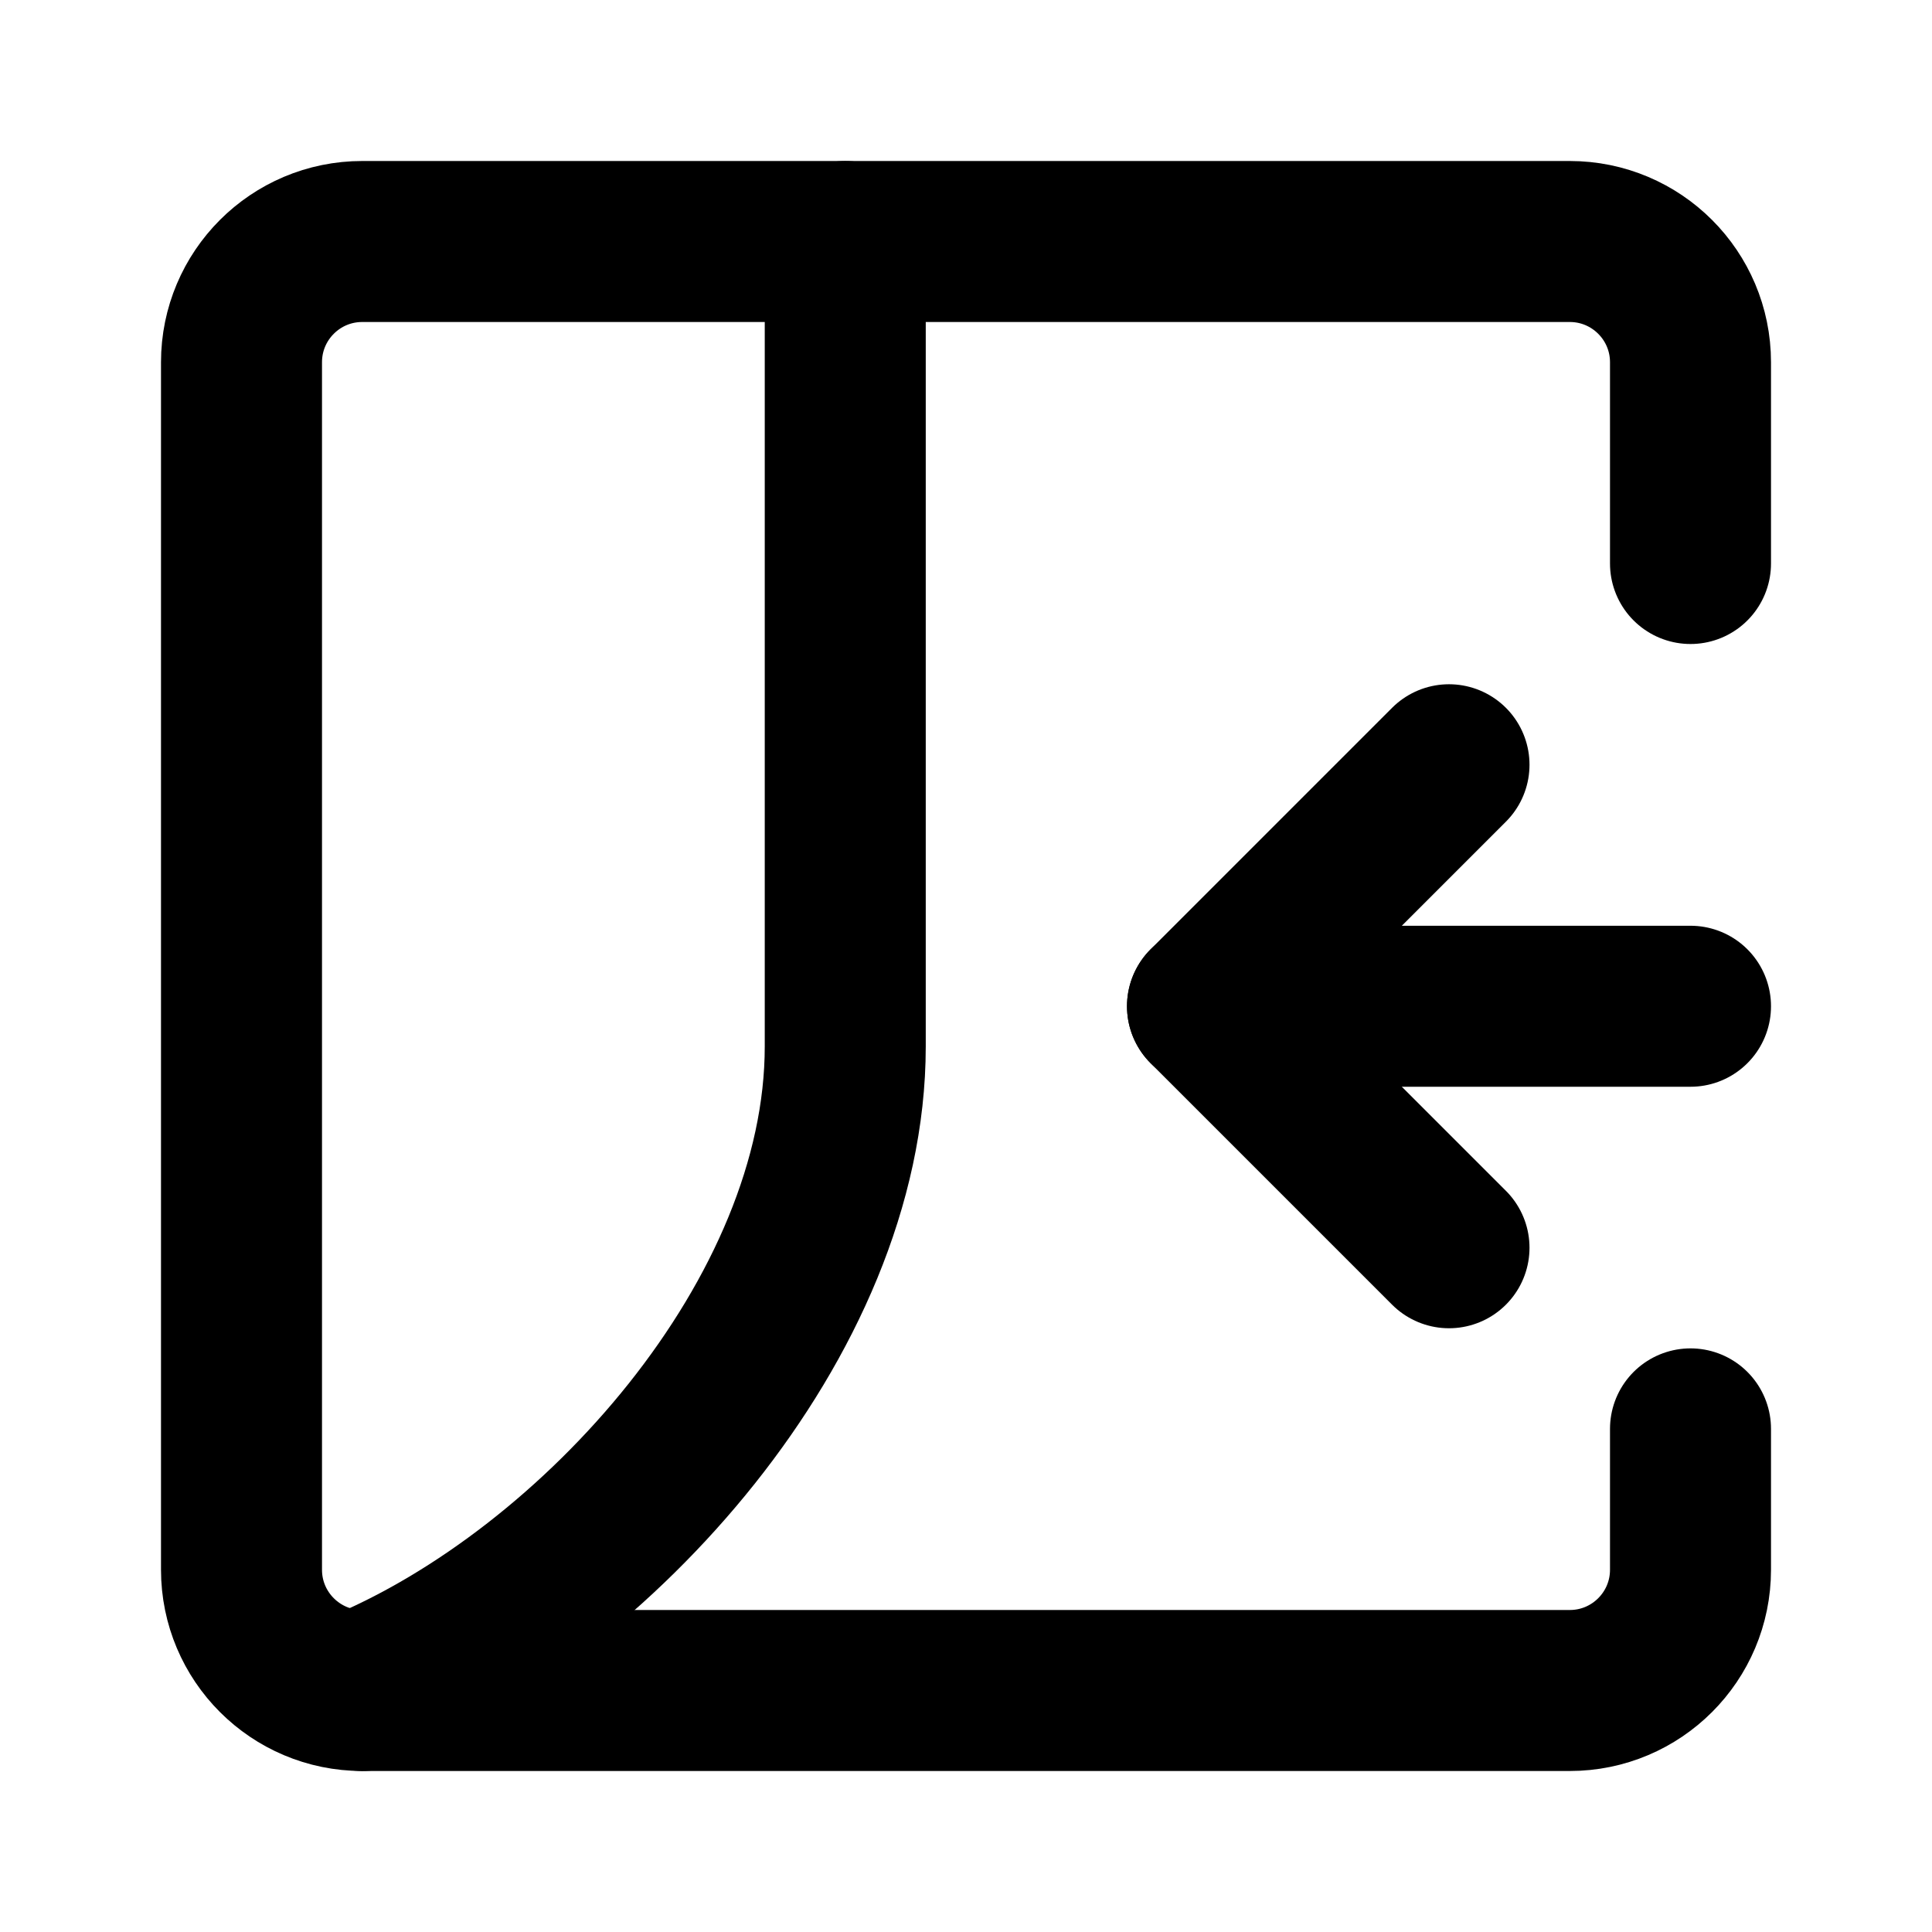 <svg width="48" height="48" viewBox="0 0 48 48" fill="none" xmlns="http://www.w3.org/2000/svg">
<path d="M42 25L30 25" stroke="black" stroke-width="4" stroke-linecap="round" stroke-linejoin="round"/>
<path d="M36 19L30 25L36 31" stroke="black" stroke-width="4" stroke-linecap="round" stroke-linejoin="round"/>
<path d="M21 6V26C21 32.739 14.835 39.567 9 42" stroke="black" stroke-width="4" stroke-linecap="round" stroke-linejoin="round"/>
<path d="M42 14V9C42 7.343 40.657 6 39 6H9C7.343 6 6 7.343 6 9V39C6 40.657 7.343 42 9 42H39C40.657 42 42 40.657 42 39V35.5" stroke="black" stroke-width="4" stroke-linecap="round" stroke-linejoin="round"/>
</svg>
